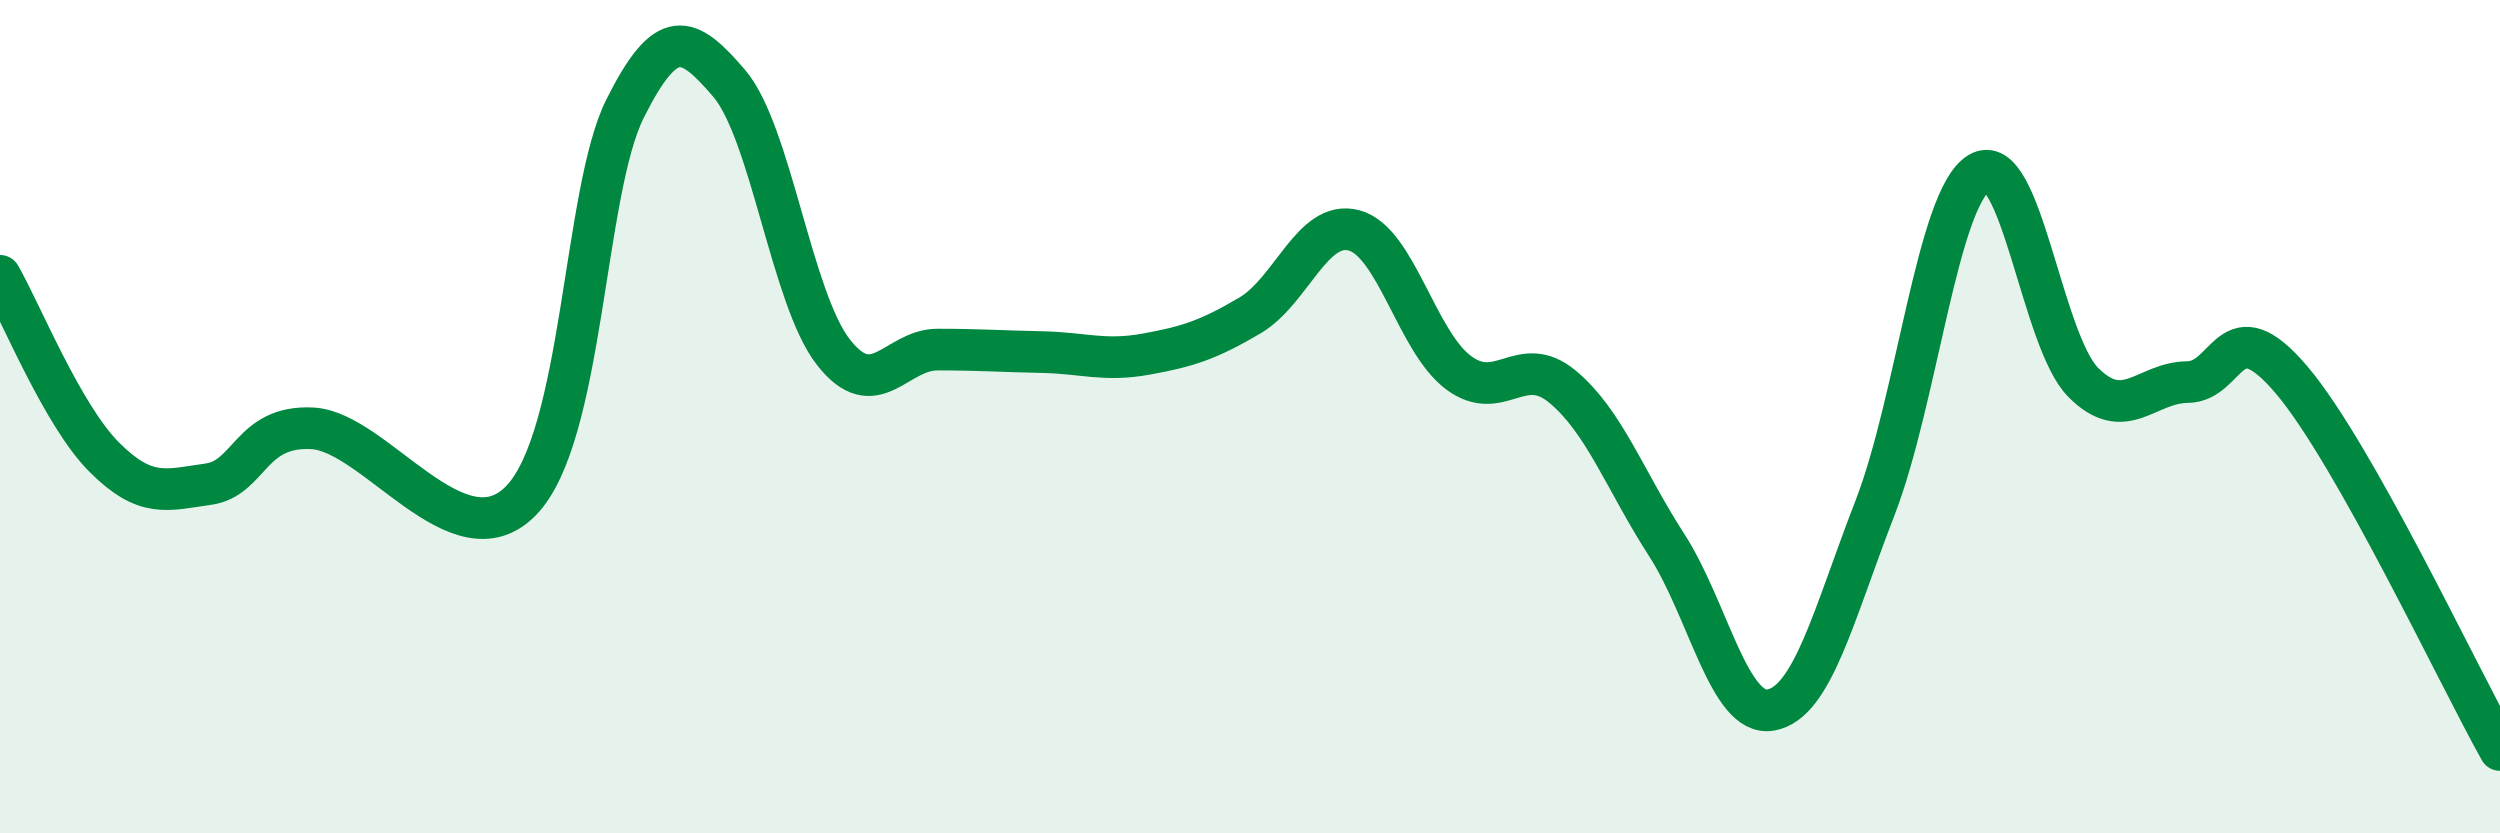 
    <svg width="60" height="20" viewBox="0 0 60 20" xmlns="http://www.w3.org/2000/svg">
      <path
        d="M 0,6.62 C 0.5,7.49 1.5,9.97 2.5,10.97 C 3.5,11.97 4,11.76 5,11.62 C 6,11.48 6,10.2 7.5,10.28 C 9,10.36 11,13.55 12.5,12.02 C 14,10.49 14,4.61 15,2.61 C 16,0.61 16.5,0.83 17.5,2 C 18.5,3.17 19,7.17 20,8.45 C 21,9.73 21.5,8.39 22.5,8.39 C 23.5,8.39 24,8.43 25,8.45 C 26,8.47 26.5,8.68 27.5,8.5 C 28.5,8.32 29,8.16 30,7.57 C 31,6.98 31.5,5.26 32.5,5.53 C 33.5,5.8 34,8.19 35,8.94 C 36,9.69 36.5,8.45 37.5,9.28 C 38.5,10.11 39,11.53 40,13.08 C 41,14.63 41.5,17.22 42.5,17.04 C 43.5,16.86 44,14.77 45,12.19 C 46,9.61 46.5,4.75 47.5,4.15 C 48.5,3.55 49,8.18 50,9.18 C 51,10.18 51.5,9.18 52.5,9.17 C 53.5,9.16 53.5,7.35 55,9.12 C 56.5,10.89 59,16.22 60,18L60 20L0 20Z"
        fill="#008740"
        opacity="0.1"
        stroke-linecap="round"
        stroke-linejoin="round"
      />
      <path
        d="M 0,6.62 C 0.5,7.49 1.5,9.97 2.5,10.97 C 3.5,11.97 4,11.76 5,11.62 C 6,11.48 6,10.2 7.5,10.28 C 9,10.36 11,13.55 12.5,12.02 C 14,10.49 14,4.61 15,2.61 C 16,0.61 16.5,0.83 17.5,2 C 18.5,3.17 19,7.17 20,8.45 C 21,9.73 21.5,8.39 22.5,8.39 C 23.5,8.39 24,8.43 25,8.45 C 26,8.47 26.5,8.68 27.5,8.5 C 28.5,8.32 29,8.16 30,7.57 C 31,6.98 31.5,5.26 32.5,5.53 C 33.5,5.8 34,8.19 35,8.94 C 36,9.69 36.5,8.45 37.5,9.28 C 38.5,10.11 39,11.53 40,13.08 C 41,14.63 41.5,17.22 42.5,17.04 C 43.5,16.86 44,14.77 45,12.19 C 46,9.61 46.5,4.75 47.5,4.15 C 48.5,3.55 49,8.18 50,9.18 C 51,10.18 51.5,9.18 52.5,9.17 C 53.5,9.16 53.5,7.35 55,9.12 C 56.5,10.89 59,16.22 60,18"
        stroke="#008740"
        stroke-width="1"
        fill="none"
        stroke-linecap="round"
        stroke-linejoin="round"
      />
    </svg>
  
